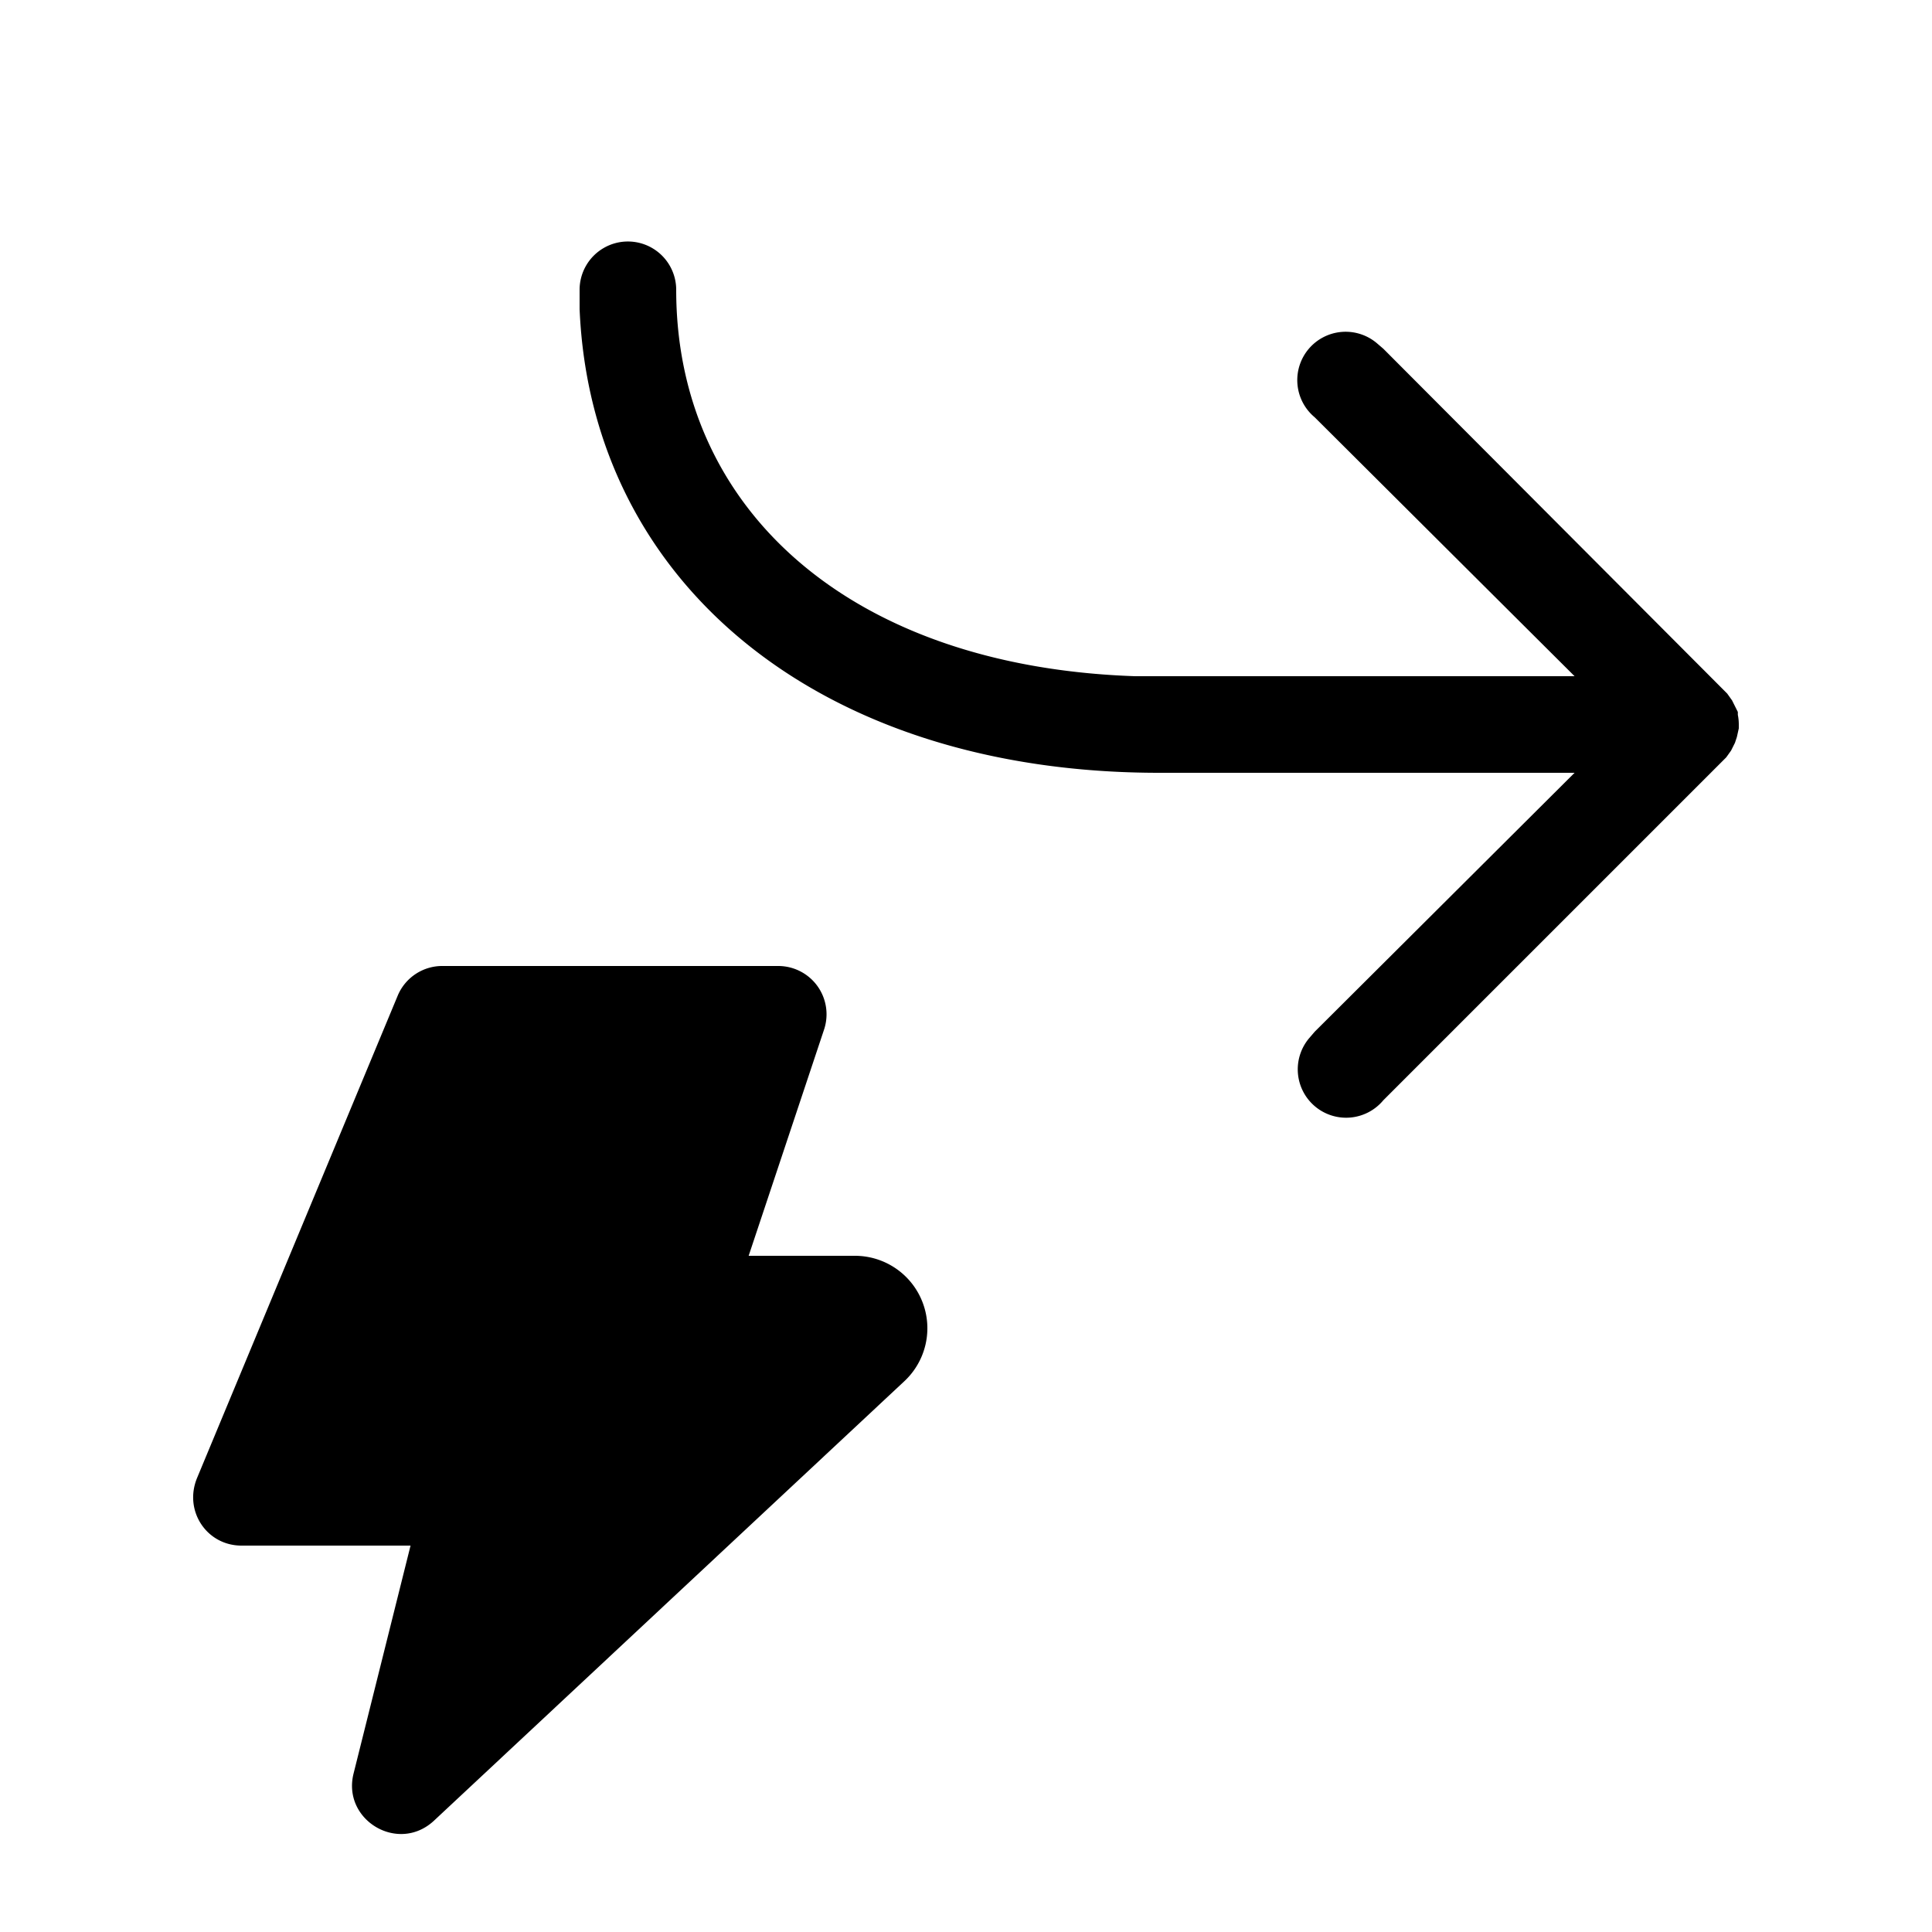 <svg width="20" height="20" viewBox="0 0 20 20" xmlns="http://www.w3.org/2000/svg"><path d="M13.61 4.32 16.3 7h-4.55C8.8 6.9 7 5.27 7 3a.5.5 0 0 0-1 0v.2C6.12 6.03 8.48 8 12 8h4.3l-2.69 2.68-.06.07a.5.5 0 0 0 .77.64l3.55-3.55.05-.07.04-.08.02-.06.02-.09v-.06.02a.5.5 0 0 0-.01-.1v-.03l-.03-.06-.03-.06-.05-.07-3.56-3.57-.07-.06a.5.5 0 0 0-.64.77ZM2.51 16h1.74l-.59 2.36c-.12.48.46.83.83.49l4.87-4.55a.75.75 0 0 0-.51-1.3h-1.1l.78-2.34a.5.5 0 0 0-.47-.66H4.59a.5.5 0 0 0-.47.3l-2.08 5c-.14.34.1.7.46.7Z"/></svg>